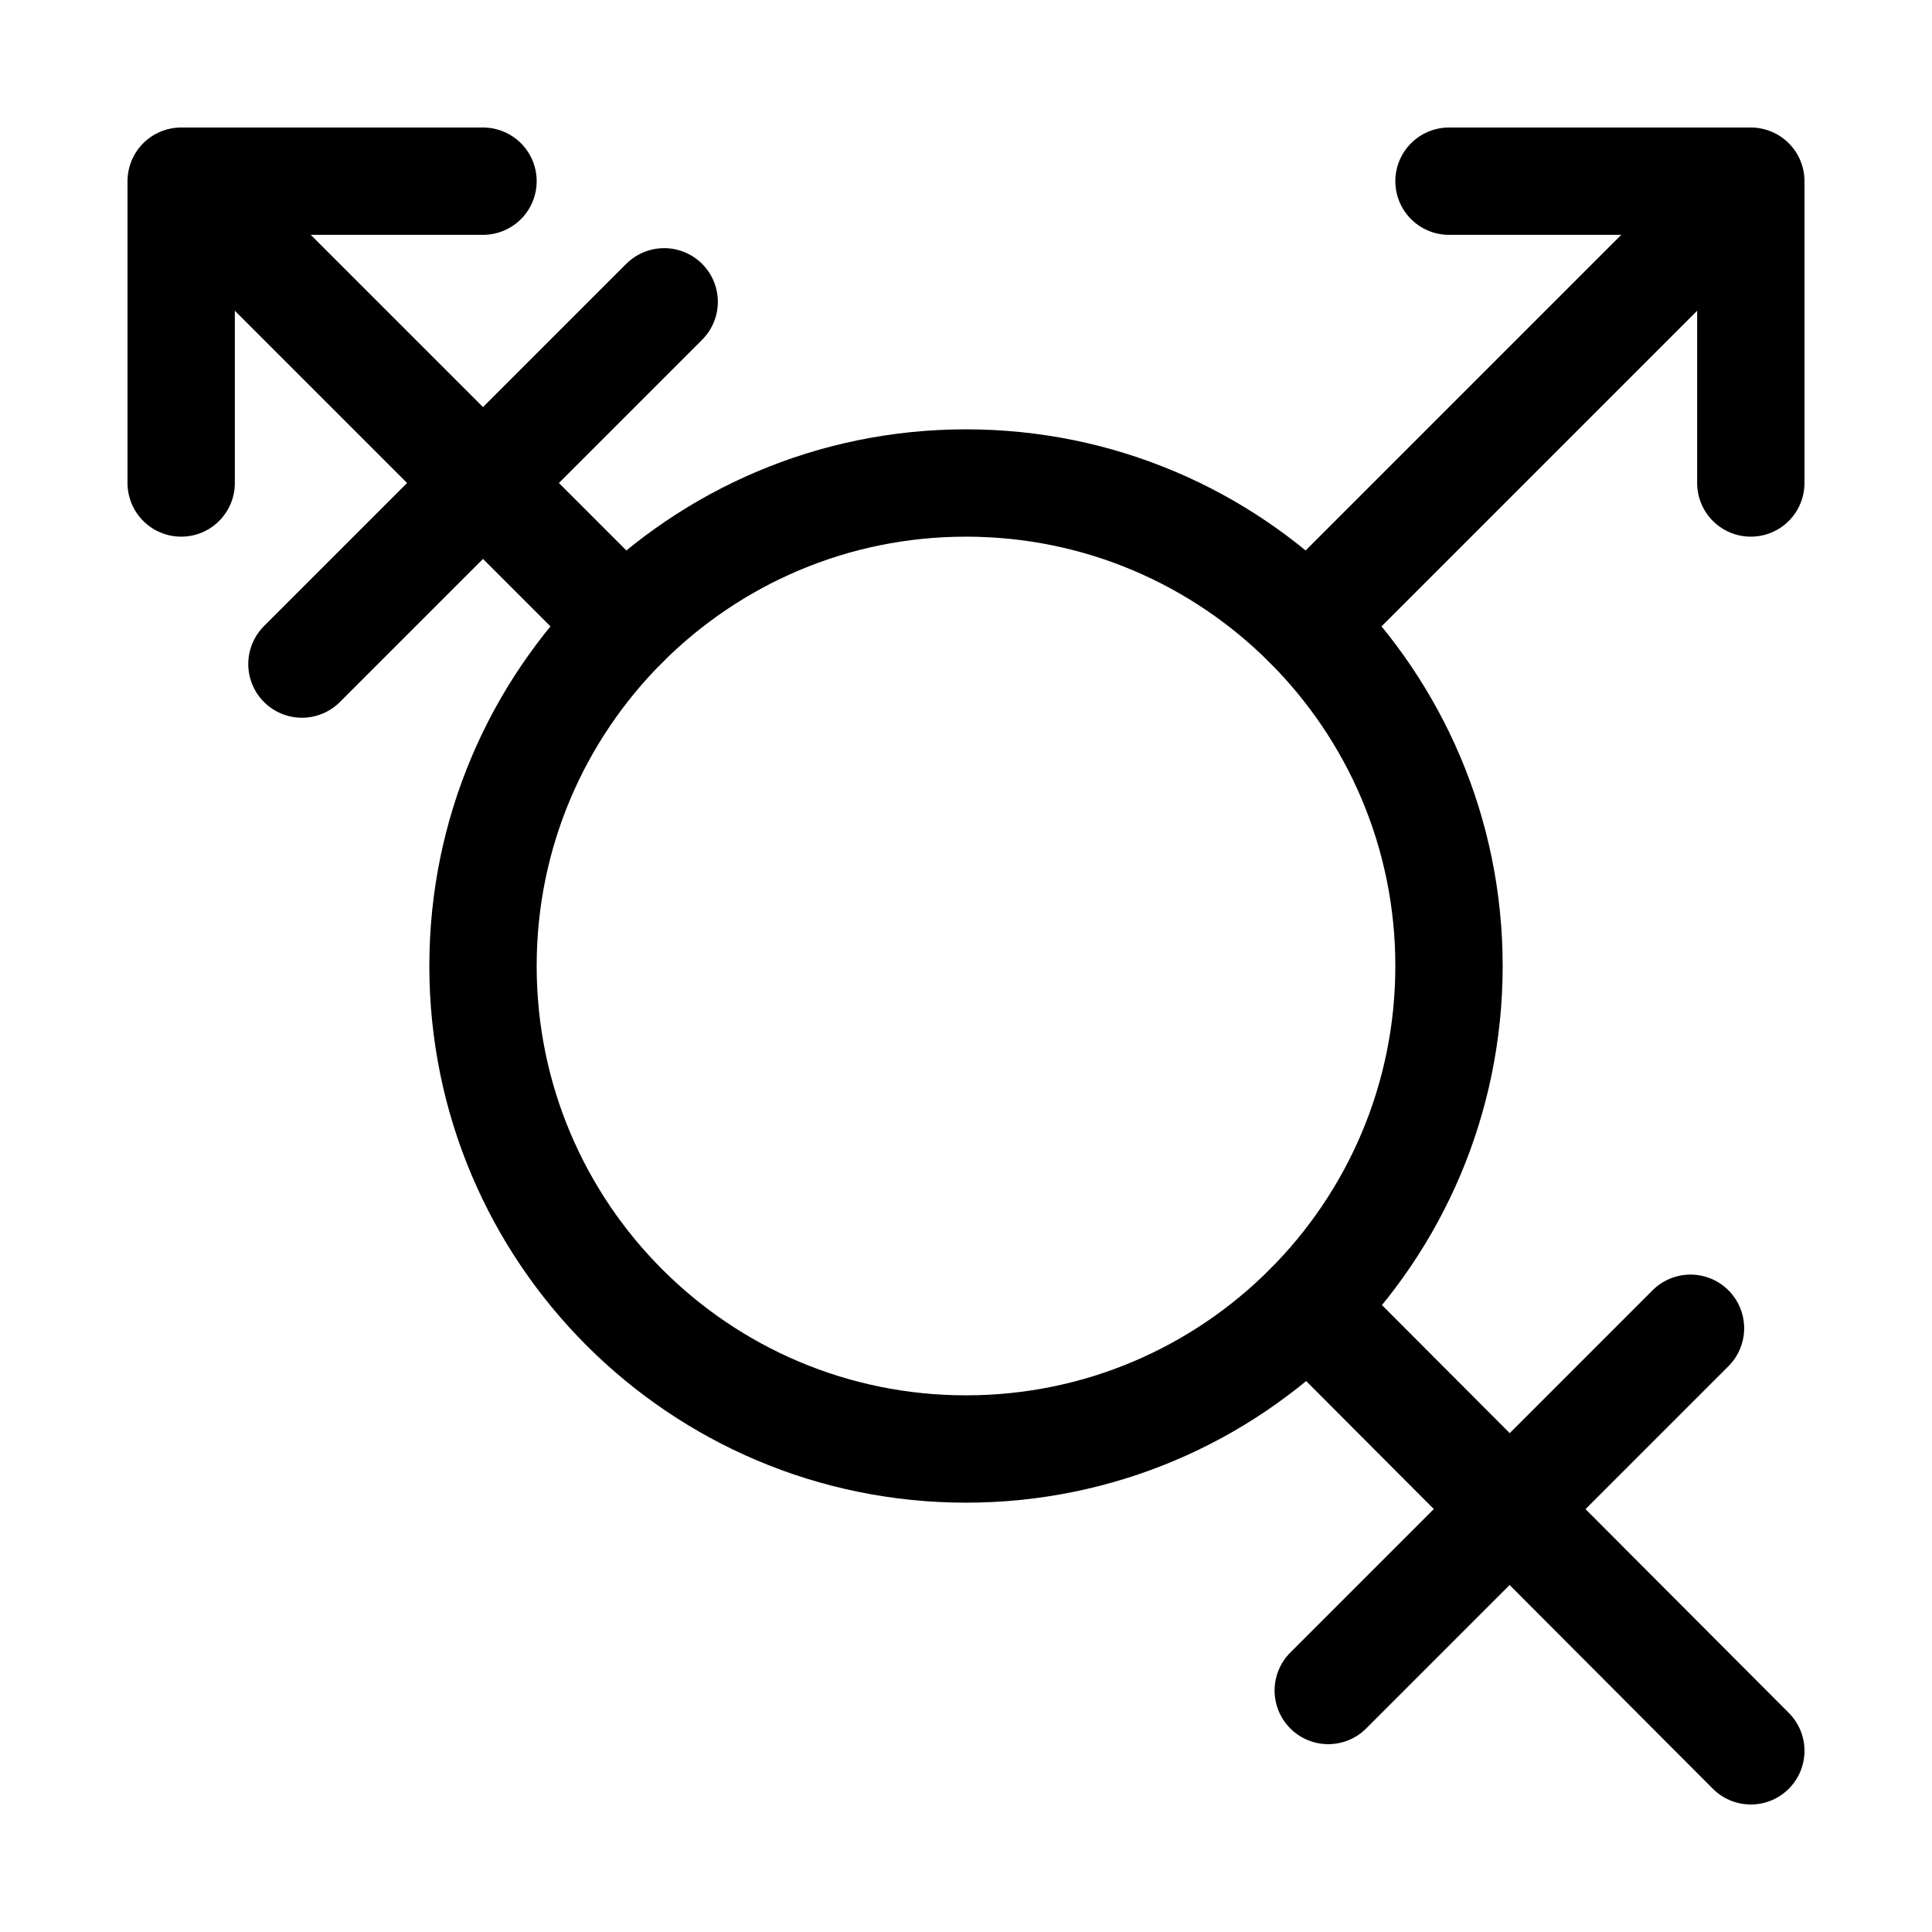 <svg width="18" height="18" viewBox="0 0 18 18" fill="none" xmlns="http://www.w3.org/2000/svg">
<path d="M9 13.5C11.485 13.5 13.5 11.485 13.5 9C13.5 6.515 11.485 4.5 9 4.5C6.515 4.5 4.5 6.515 4.5 9C4.5 11.485 6.515 13.5 9 13.5Z" stroke="black" stroke-linecap="round" stroke-linejoin="round"/>
<path d="M15.75 12.375L12.375 15.75M6.188 2.812L2.813 6.187M16.312 4.5V1.688M16.312 1.688H13.5M16.312 1.688L12.182 5.818M1.688 4.5V1.688M1.688 1.688H4.5M1.688 1.688L5.818 5.818M16.312 16.312L12.187 12.177" stroke="black" stroke-linecap="round" stroke-linejoin="round"/>
</svg>
